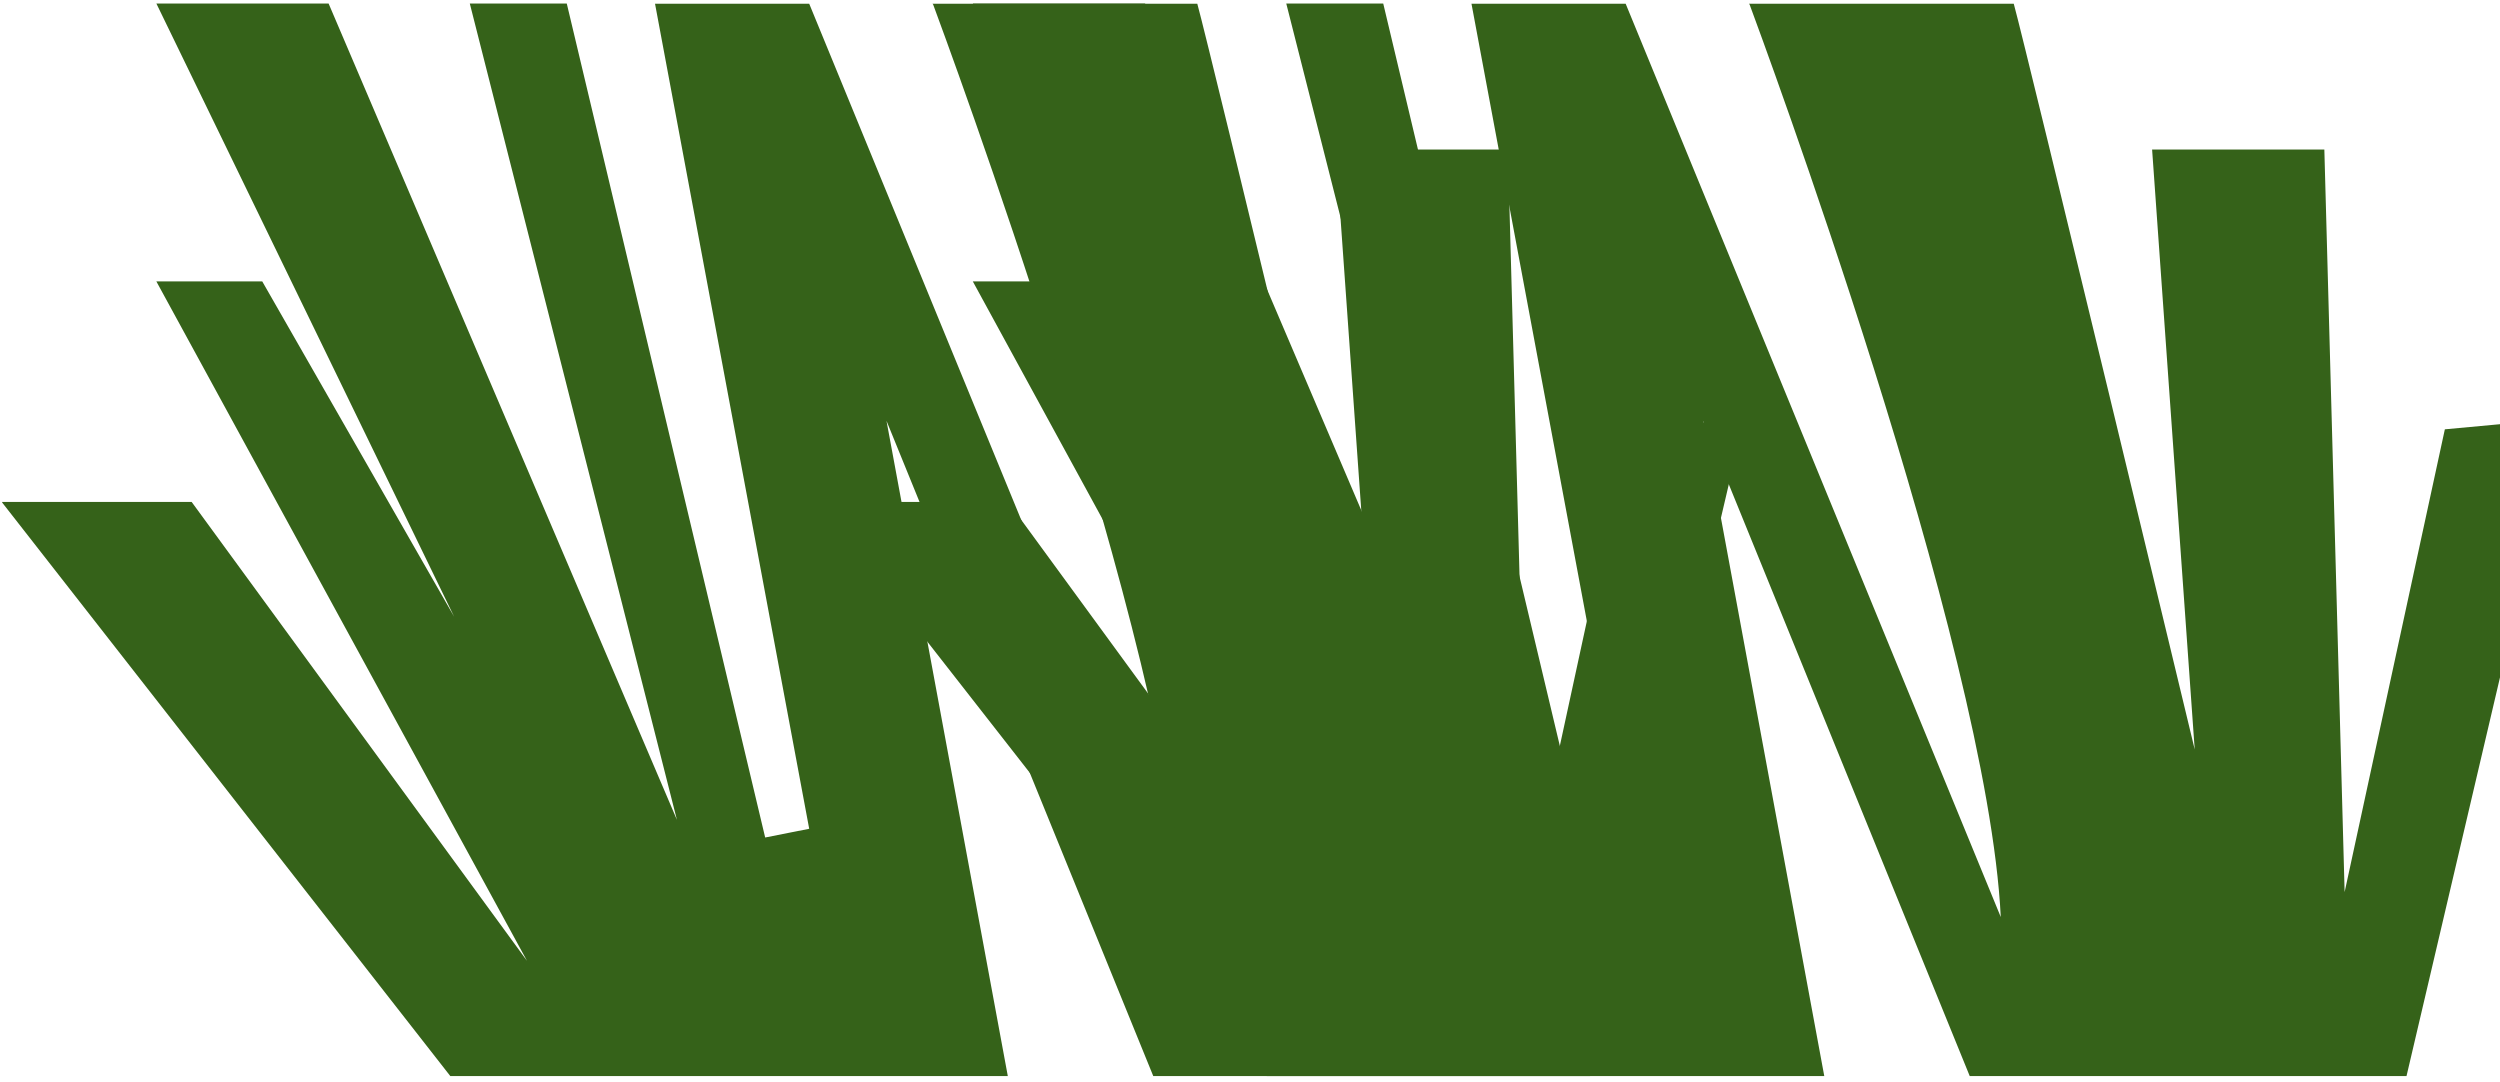 <svg width="268" height="116" viewBox="0 0 268 116" fill="none" xmlns="http://www.w3.org/2000/svg">
<path d="M87.758 53.874L135.799 115.355H195.562L182.556 45.11L211.155 115.355H257.978L274.506 44.871L262.088 46.023L251.344 95.63L249.17 16.033H230.706L235.273 80.342C235.273 80.342 217.309 5.616 215.874 0.397H187.493C187.493 0.397 187.493 0.418 187.558 0.484C188.559 3.202 213.068 69.12 214.482 98.305L174.27 0.397H157.742L174.27 88.845L169.551 89.78L148.282 0.375H137.887L160.091 87.888L122.75 0.375H104.286L136.212 66.118L115.639 30.169H104.286L144.019 103.003L108.07 53.809H87.758V53.874Z" fill="#356219"/>
<path d="M0.233 53.874L48.274 115.355H108.037L95.032 45.11L123.63 115.355H170.453L186.981 44.871L174.564 46.023L163.82 95.63L161.645 16.033H143.181L147.748 80.342C147.748 80.342 129.785 5.616 128.35 0.397H99.969C99.969 0.397 99.969 0.418 100.034 0.484C101.034 3.202 125.544 69.12 126.958 98.305L86.746 0.397H70.218L86.746 88.845L82.027 89.78L60.757 0.375H50.362L72.567 87.888L35.225 0.375H16.762L48.688 66.118L28.114 30.169H16.762L56.495 103.003L20.546 53.809H0.233V53.874Z" fill="#356219"/>
</svg>
